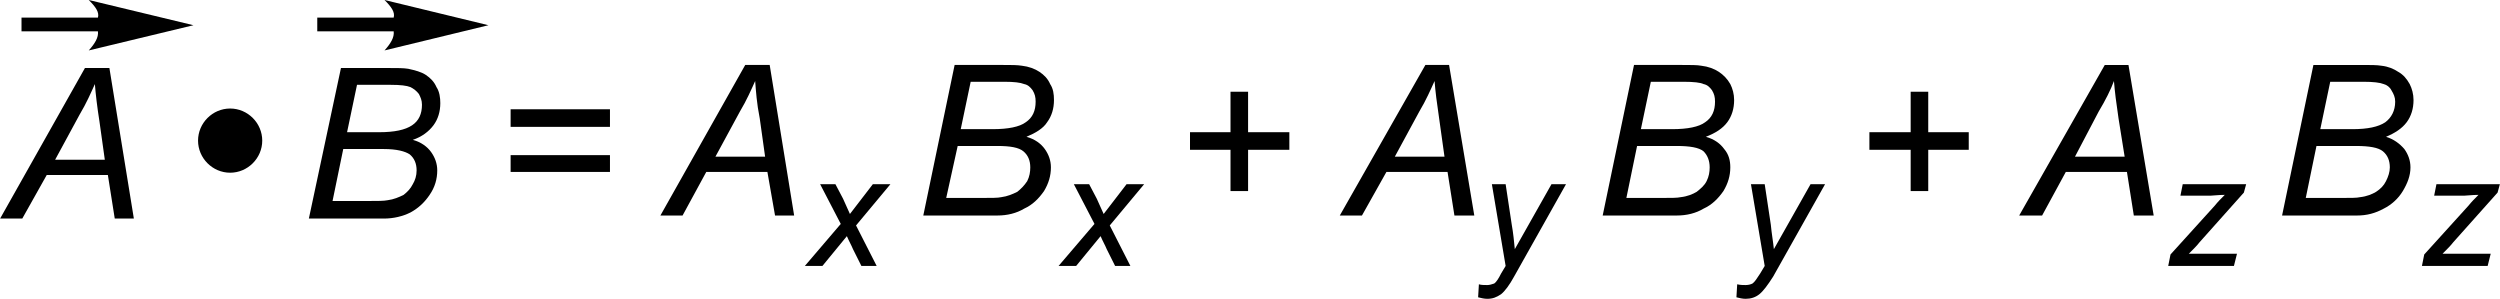 <?xml version="1.0" encoding="UTF-8"?>
<!DOCTYPE svg PUBLIC "-//W3C//DTD SVG 1.0//EN" "http://www.w3.org/TR/2001/REC-SVG-20010904/DTD/svg10.dtd">
<!-- Creator: CorelDRAW Home & Student X8 -->
<svg xmlns="http://www.w3.org/2000/svg" xml:space="preserve" width="33.558mm" height="4.011mm" version="1.0" style="shape-rendering:geometricPrecision; text-rendering:geometricPrecision; image-rendering:optimizeQuality; fill-rule:evenodd; clip-rule:evenodd"
viewBox="0 0 3271 391"
 xmlns:xlink="http://www.w3.org/1999/xlink">
 <defs>
  <style type="text/css">
   <![CDATA[
    .fil1 {fill:black}
    .fil2 {fill:black;fill-rule:nonzero}
    .fil0 {fill:black;fill-rule:nonzero}
   ]]>
  </style>
 </defs>
 <g id="Plan_x0020_1">
  <g id="_837903776">
   <path class="fil0" d="M0 286l111 -197 32 0 32 197 -25 0 -9 -57 -80 0 -32 57 -29 0zm72 -77l65 0 -7 -50c-3,-19 -5,-36 -6,-49 -5,11 -11,25 -20,40l-32 59z"/>
   <path class="fil0" d="M28 41l100 0c1,8 -4,16 -12,25l137 -33 -137 -33c9,9 14,16 12,23l-100 0 0 18z"/>
  </g>
  <g id="_837904376">
   <path class="fil0" d="M404 286l42 -197 62 0c12,0 20,0 26,1 9,2 17,4 23,8 6,4 11,9 14,16 4,6 5,14 5,21 0,11 -3,21 -9,29 -6,8 -15,15 -27,19 11,3 19,9 24,16 5,7 8,15 8,24 0,11 -3,22 -10,32 -6,9 -14,17 -25,23 -10,5 -22,8 -35,8l-98 0zm50 -113l42 0c20,0 34,-3 43,-9 9,-6 13,-15 13,-27 0,-6 -2,-10 -4,-14 -3,-4 -7,-7 -11,-9 -5,-2 -13,-3 -26,-3l-44 0 -13 62zm-19 90l47 0c12,0 20,0 25,-1 8,-1 15,-4 21,-7 5,-4 9,-8 12,-14 3,-5 5,-11 5,-18 0,-9 -3,-16 -9,-21 -6,-4 -17,-7 -34,-7l-53 0 -14 68z"/>
   <path class="fil0" d="M415 41l100 0c1,8 -4,16 -12,25l136 -33 -136 -33c9,9 14,16 12,23l-100 0 0 18z"/>
  </g>
  <path class="fil1" d="M301 142c23,0 42,19 42,42 0,23 -19,42 -42,42 -23,0 -42,-19 -42,-42 0,-23 19,-42 42,-42z"/>
  <path class="fil0" d="M798 166l-130 0 0 -23 130 0 0 23zm0 59l-130 0 0 -22 130 0 0 22zm66 57l111 -197 32 0 32 197 -25 0 -10 -57 -80 0 -31 57 -29 0zm72 -77l65 0 -7 -50c-4,-20 -5,-36 -6,-49 -5,11 -11,25 -20,40l-32 59zm272 77l41 -197 63 0c11,0 19,0 25,1 9,1 17,4 23,8 6,4 11,9 14,16 4,6 5,13 5,21 0,11 -3,21 -9,29 -5,8 -15,14 -27,19 11,3 19,9 24,16 5,7 8,15 8,24 0,11 -3,21 -9,31 -7,10 -15,18 -26,23 -10,6 -22,9 -35,9l-97 0zm49 -113l42 0c20,0 35,-3 43,-9 9,-6 13,-15 13,-27 0,-6 -1,-10 -4,-15 -3,-4 -6,-7 -11,-8 -5,-2 -13,-3 -26,-3l-44 0 -13 62zm-19 90l47 0c12,0 21,0 25,-1 8,-1 15,-4 21,-7 5,-4 9,-8 13,-14 3,-6 4,-12 4,-18 0,-9 -3,-16 -9,-21 -6,-5 -17,-7 -34,-7l-52 0 -15 68zm372 -9l0 -54 -53 0 0 -23 53 0 0 -53 23 0 0 53 54 0 0 23 -54 0 0 54 -23 0zm143 32l112 -197 31 0 33 197 -26 0 -9 -57 -80 0 -32 57 -29 0zm72 -77l65 0 -7 -50c-3,-20 -5,-36 -6,-49 -5,11 -11,25 -20,40l-32 59zm272 77l41 -197 63 0c11,0 20,0 25,1 9,1 17,4 23,8 6,4 11,9 15,16 3,6 5,13 5,21 0,11 -3,21 -9,29 -6,8 -15,14 -28,19 11,3 19,9 24,16 6,7 8,15 8,24 0,11 -3,21 -9,31 -7,10 -15,18 -26,23 -10,6 -22,9 -35,9l-97 0zm50 -113l41 0c20,0 35,-3 43,-9 9,-6 13,-15 13,-27 0,-6 -1,-10 -4,-15 -3,-4 -6,-7 -11,-8 -4,-2 -13,-3 -26,-3l-43 0 -13 62zm-19 90l46 0c12,0 21,0 25,-1 9,-1 16,-4 21,-7 5,-4 10,-8 13,-14 3,-6 4,-12 4,-18 0,-9 -3,-16 -8,-21 -6,-5 -18,-7 -35,-7l-52 0 -14 68zm372 -9l0 -54 -54 0 0 -23 54 0 0 -53 23 0 0 53 53 0 0 23 -53 0 0 54 -23 0zm142 32l112 -197 31 0 33 197 -26 0 -9 -57 -80 0 -31 57 -30 0zm73 -77l65 0 -8 -50c-3,-20 -5,-36 -6,-49 -4,11 -11,25 -20,40l-31 59zm271 77l41 -197 63 0c12,0 20,0 26,1 9,1 16,4 22,8 7,4 11,9 15,16 3,6 5,13 5,21 0,11 -3,21 -9,29 -6,8 -15,14 -27,19 10,3 18,9 24,16 5,7 8,15 8,24 0,11 -4,21 -10,31 -6,10 -15,18 -25,23 -11,6 -22,9 -35,9l-98 0zm50 -113l42 0c20,0 34,-3 43,-9 8,-6 13,-15 13,-27 0,-6 -2,-10 -5,-15 -2,-4 -6,-7 -10,-8 -5,-2 -14,-3 -26,-3l-44 0 -13 62zm-19 90l46 0c13,0 21,0 25,-1 9,-1 16,-4 21,-7 6,-4 10,-8 13,-14 3,-6 5,-12 5,-18 0,-9 -3,-16 -9,-21 -6,-5 -18,-7 -35,-7l-52 0 -14 68z"/>
  <path class="fil2" d="M1053 348l47 -55 -27 -52 20 0 10 19c3,7 6,13 9,20l30 -39 23 0 -45 54 27 53 -20 0 -11 -22c-2,-5 -5,-10 -8,-17l-32 39 -23 0z"/>
  <path class="fil2" d="M2272 389l1 -17c4,1 8,1 11,1 4,0 7,-1 9,-2 3,-2 6,-7 10,-13l6 -10 -18 -107 18 0 8 53c1,11 3,22 4,32l48 -85 19 0 -68 121c-7,11 -13,19 -18,23 -5,4 -11,6 -18,6 -4,0 -8,-1 -12,-2z"/>
  <path class="fil2" d="M1934 389l1 -17c3,1 7,1 11,1 3,0 6,-1 9,-2 3,-2 6,-7 9,-13l6 -10 -18 -107 18 0 8 53c2,11 3,22 4,32l48 -85 19 0 -68 121c-6,11 -12,19 -17,23 -6,4 -11,6 -18,6 -4,0 -8,-1 -12,-2z"/>
  <path class="fil2" d="M1385 348l47 -55 -27 -52 20 0 10 19c3,7 6,13 9,20l30 -39 23 0 -45 54 27 53 -20 0 -11 -22c-2,-5 -5,-10 -8,-17l-32 39 -23 0z"/>
  <path class="fil2" d="M2837 348l3 -15 58 -64c4,-5 8,-9 13,-14 -8,0 -15,1 -18,1l-40 0 3 -15 83 0 -3 11 -58 65c-3,4 -8,9 -14,15 10,0 17,0 21,0l42 0 -4 16 -86 0z"/>
  <path class="fil2" d="M3169 348l3 -15 58 -64c4,-5 8,-9 13,-14 -8,0 -15,1 -18,1l-40 0 3 -15 83 0 -3 11 -58 65c-3,4 -8,9 -14,15 10,0 17,0 21,0l42 0 -4 16 -86 0z"/>
 </g>
</svg>
